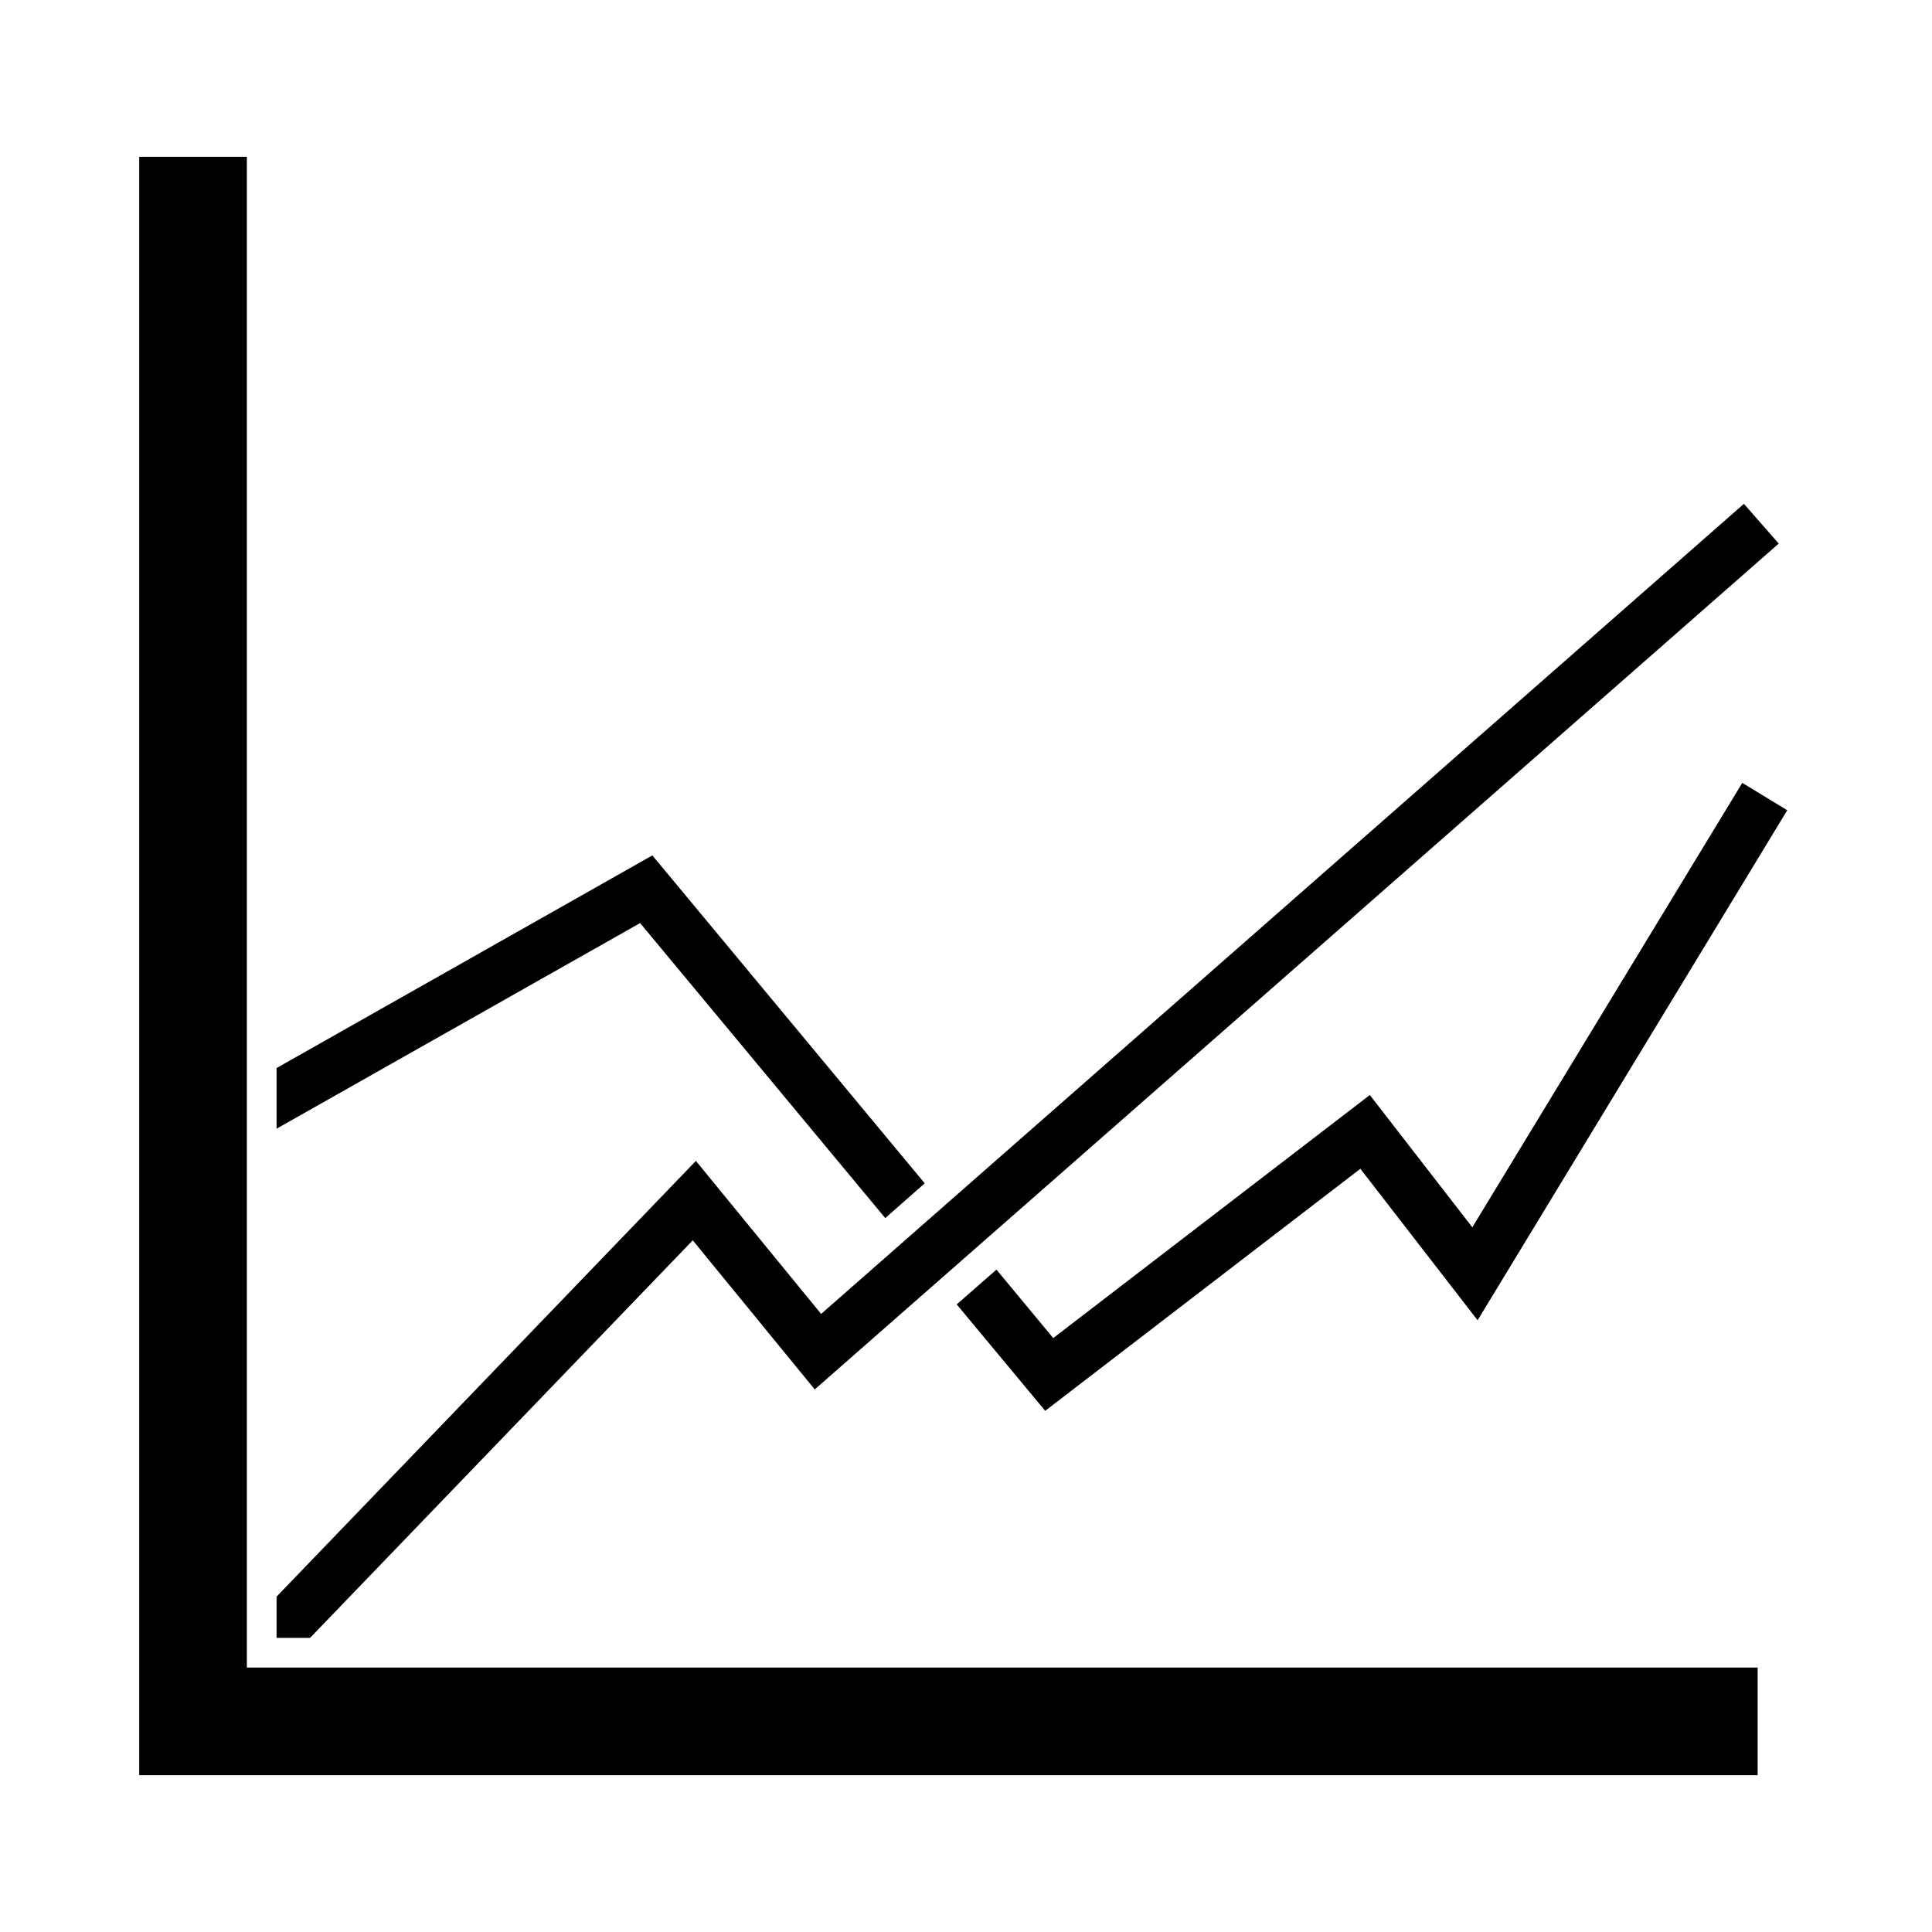 <?xml version="1.0" encoding="UTF-8"?>
<!-- Uploaded to: SVG Repo, www.svgrepo.com, Generator: SVG Repo Mixer Tools -->
<svg fill="#000000" width="800px" height="800px" version="1.1" viewBox="144 144 512 512" xmlns="http://www.w3.org/2000/svg">
 <g>
  <path d="m504.51 453.74 31.07 40.145 82.059-135.16-11.918-7.258-71.539 117.78-27.164-35.059-83.902 64.414-15.047-18.141-10.527 9.215 23.441 28.207z"/>
  <path d="m217.29 443.12 96.348-54.496 64.961 78.18 10.465-9.211-72.18-86.902-99.594 56.355z"/>
  <path d="m609.79 585.92h-400.37v-400.37h-28.527v428.9h428.9z"/>
  <path d="m327.59 472.7 32.324 39.512 255.47-224.16-9.23-10.531-223.86 196.52-4.578 4.031-0.004-0.004-16.105 14.137-33.188-40.555-111.13 115.48v10.926h8.875z"/>
 </g>
</svg>